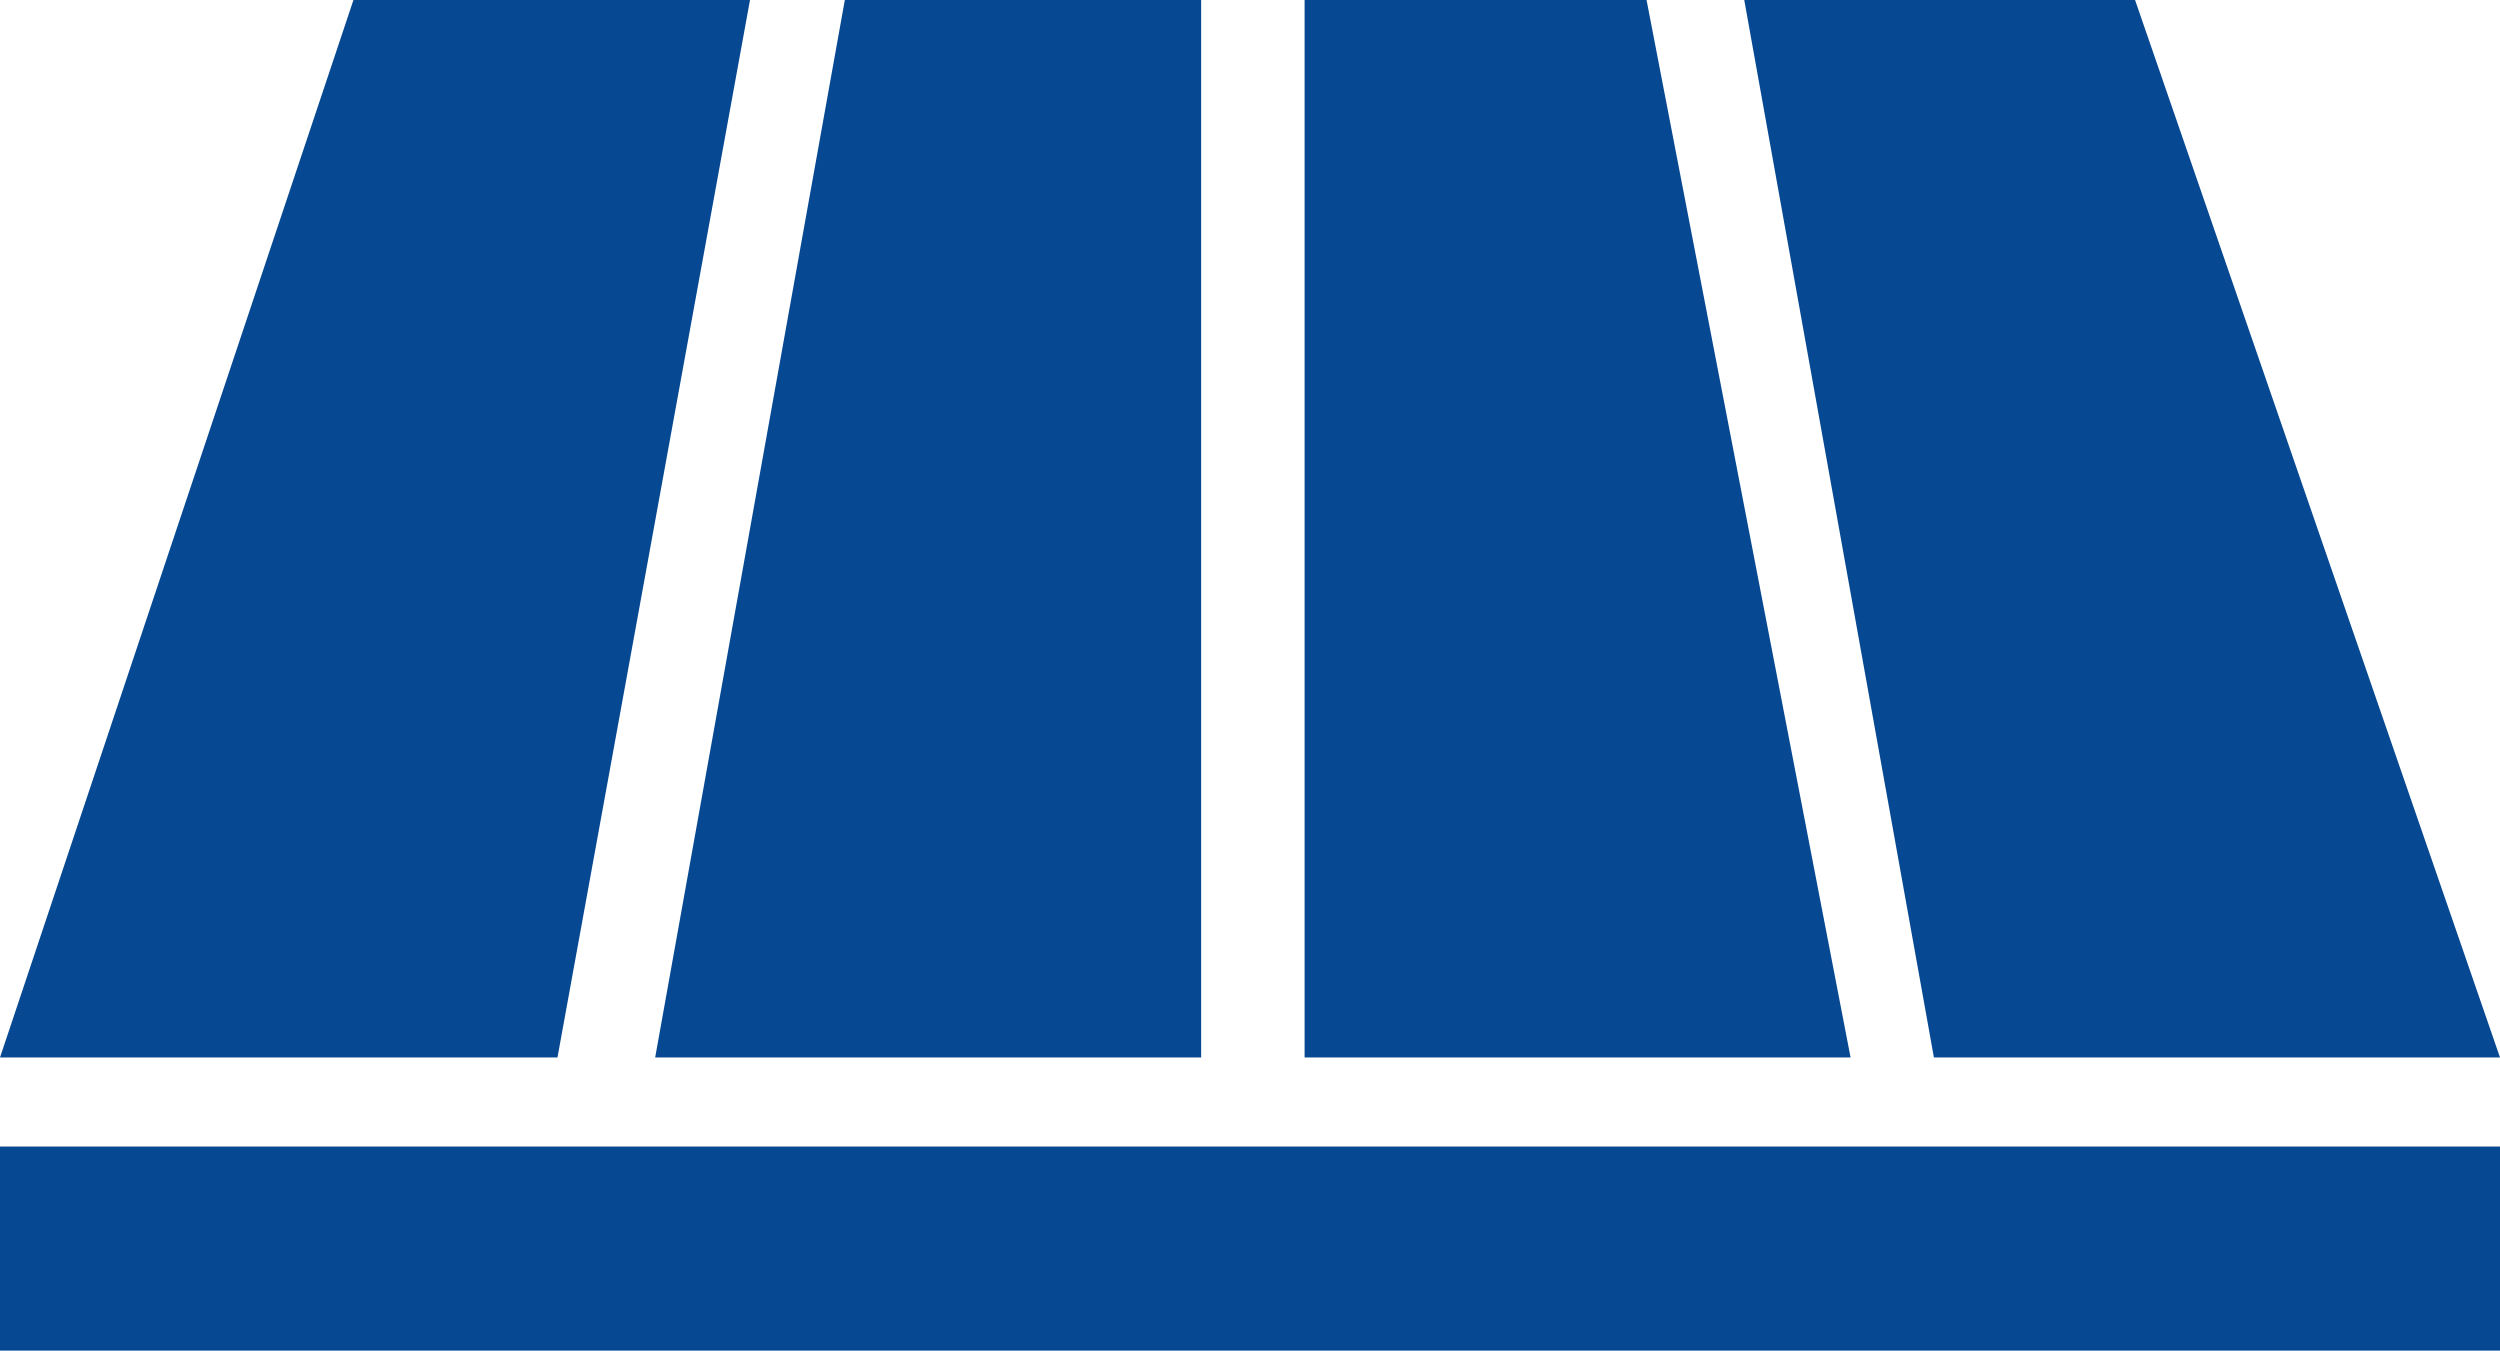 <?xml version="1.0" encoding="utf-8"?>
<!-- Generator: Adobe Illustrator 26.3.1, SVG Export Plug-In . SVG Version: 6.00 Build 0)  -->
<svg version="1.1" id="レイヤー_1" xmlns="http://www.w3.org/2000/svg" xmlns:xlink="http://www.w3.org/1999/xlink" x="0px"
	 y="0px" viewBox="0 0 87 47" style="enable-background:new 0 0 87 47;" xml:space="preserve">
<style type="text/css">
	.st0{fill:#064891;}
</style>
<g>
	<polygon class="st0" points="12.3,0 26.1,0 19.4,36.8 0,36.8 	"/>
	<polygon class="st0" points="29.4,0 22.8,36.8 41.8,36.8 41.8,0 	"/>
	<polygon class="st0" points="60.7,0 67.3,36.8 87,36.8 74.3,0 	"/>
	<polygon class="st0" points="45.4,0 45.4,36.8 64.4,36.8 57.3,0 	"/>
	<rect y="39.9" class="st0" width="87" height="7.1"/>
</g>
</svg>
